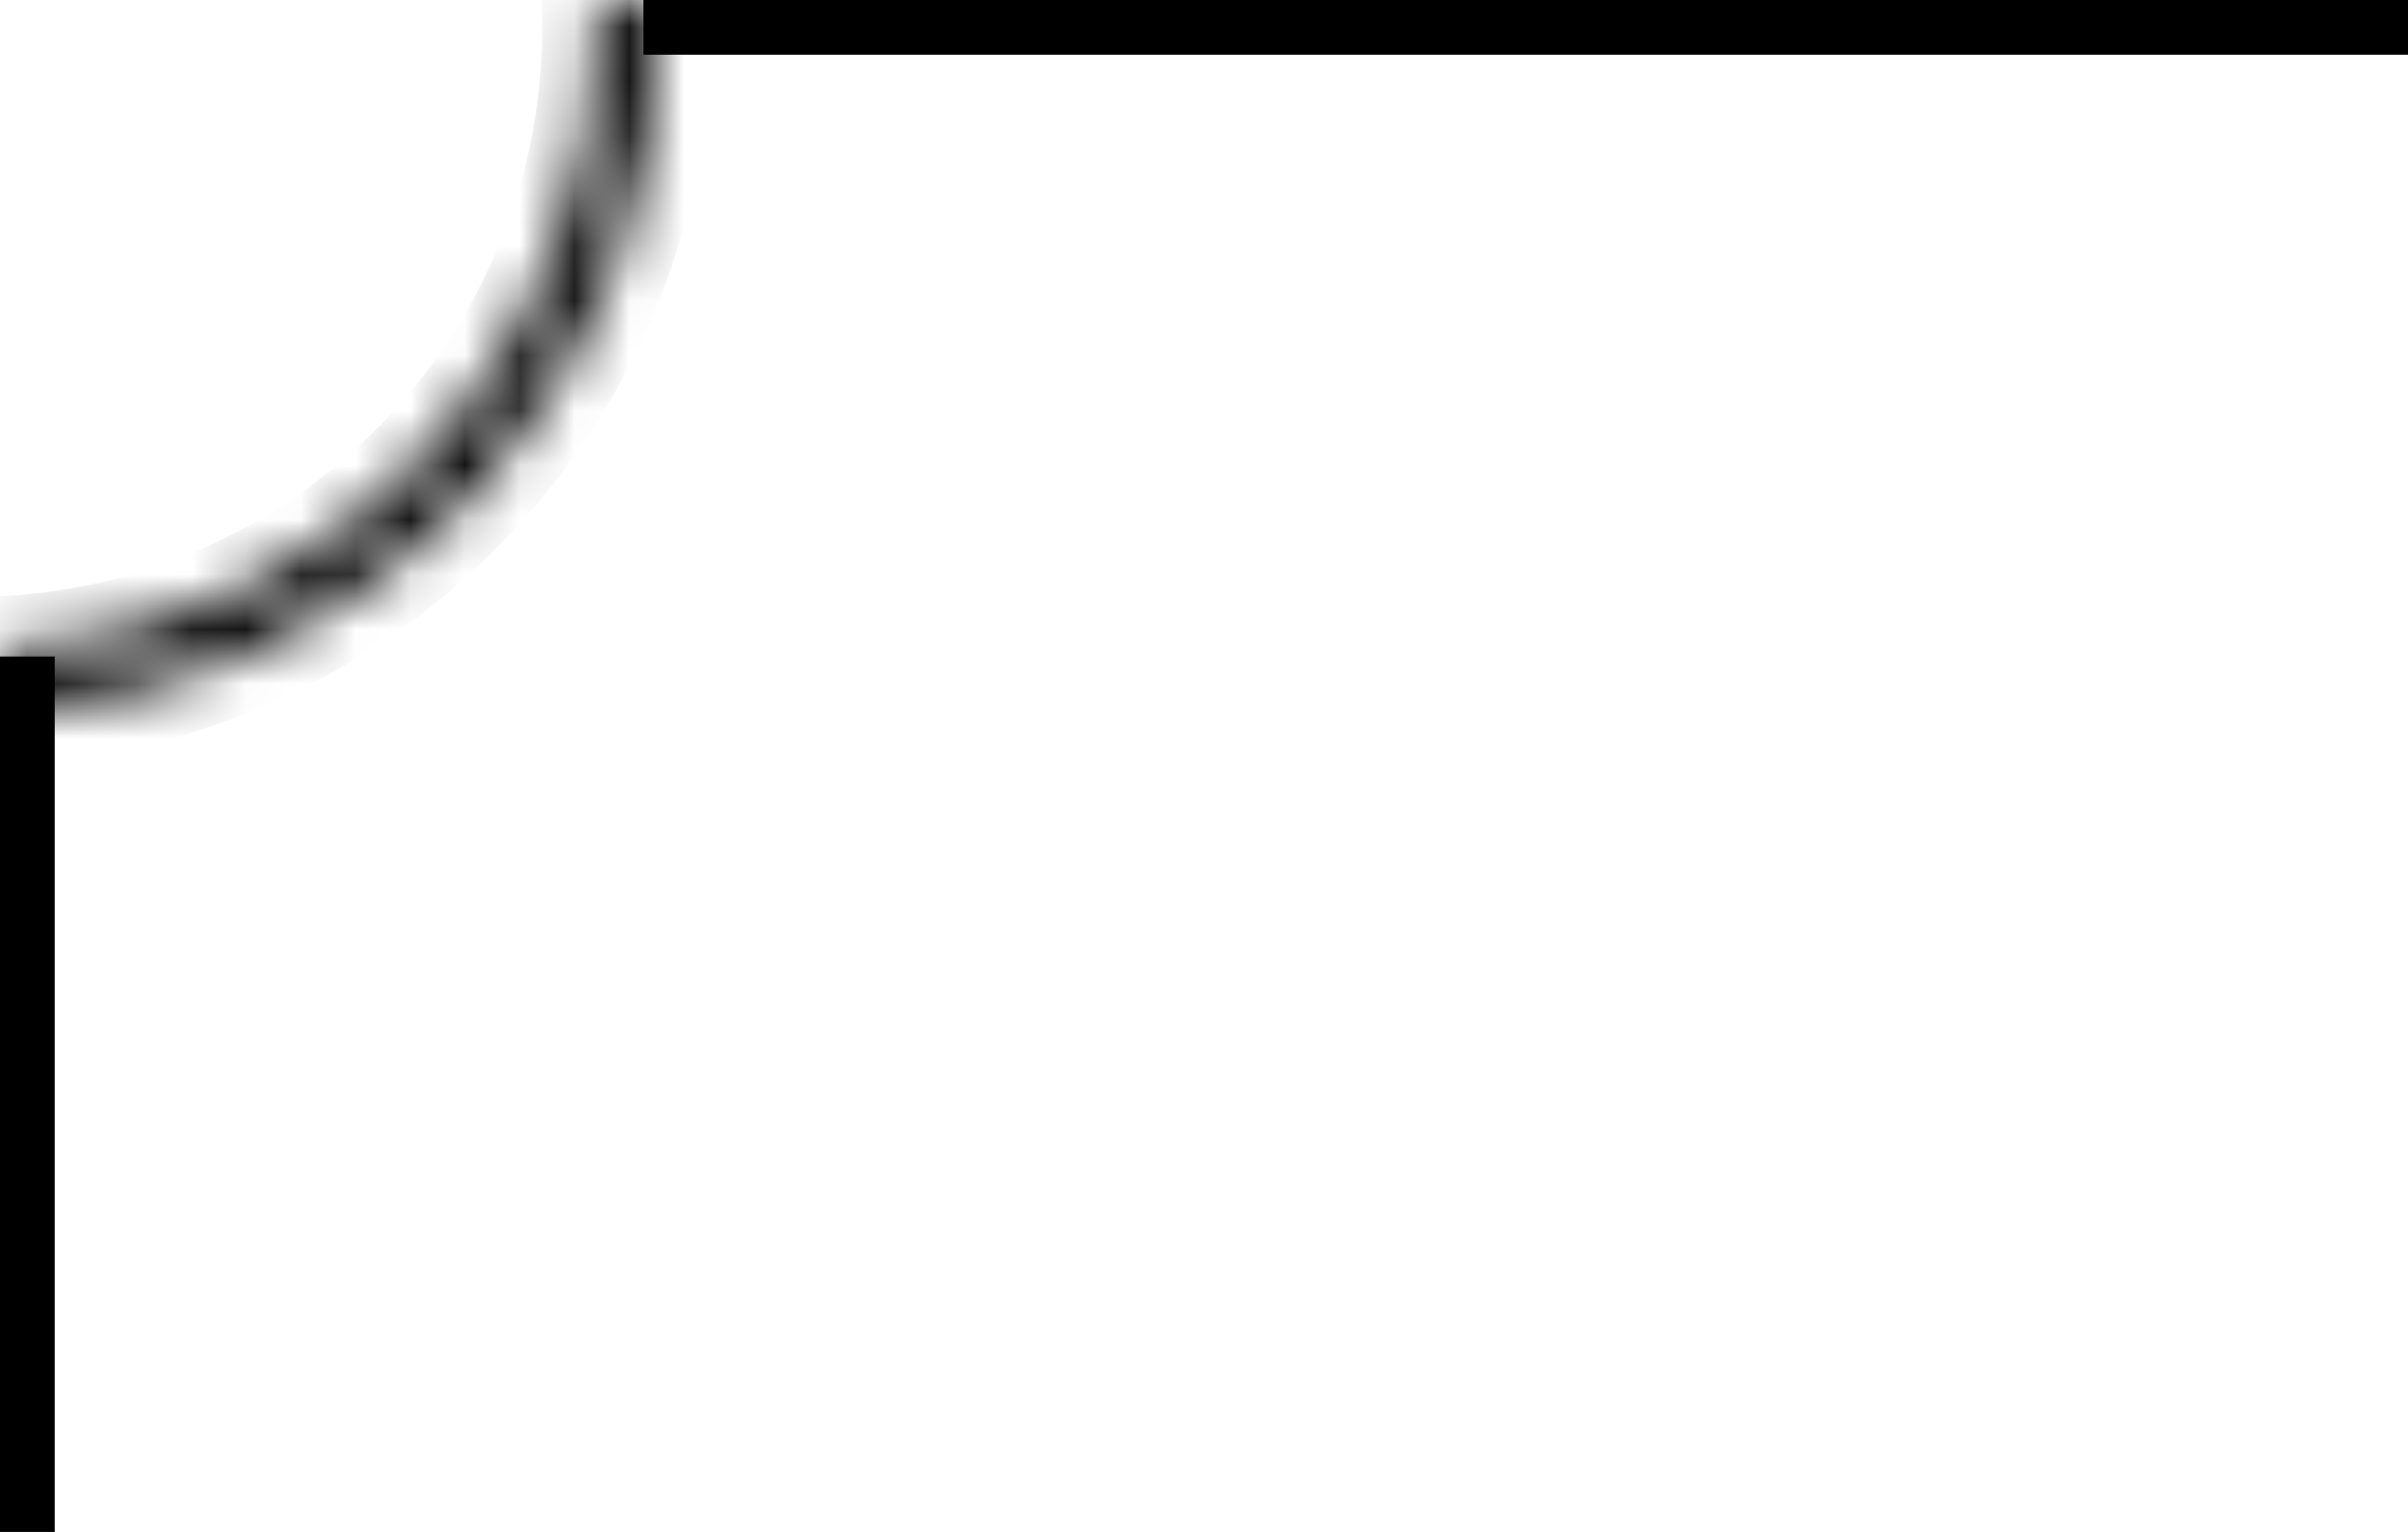 <svg width="44" height="28" viewBox="0 0 44 28" fill="none" xmlns="http://www.w3.org/2000/svg">
<g clip-path="url(#clip0_1124_958)">
<line x1="0.5" y1="28" x2="0.5" y2="12" stroke="black"/>
<line x1="11.756" y1="0.5" x2="44.023" y2="0.5" stroke="black"/>
<mask id="path-3-inside-1_1124_958" fill="white">
<path d="M11.991 0.034C12.053 1.675 11.79 3.311 11.219 4.85C10.648 6.389 9.779 7.8 8.662 9.003C7.545 10.207 6.203 11.178 4.711 11.862C3.218 12.546 1.606 12.93 -0.034 12.991L-0.075 11.902C1.423 11.846 2.894 11.496 4.256 10.871C5.618 10.247 6.844 9.36 7.863 8.262C8.882 7.164 9.675 5.875 10.197 4.471C10.718 3.066 10.958 1.572 10.902 0.075L11.991 0.034Z"/>
</mask>
<path d="M11.991 0.034C12.053 1.675 11.79 3.311 11.219 4.85C10.648 6.389 9.779 7.8 8.662 9.003C7.545 10.207 6.203 11.178 4.711 11.862C3.218 12.546 1.606 12.93 -0.034 12.991L-0.075 11.902C1.423 11.846 2.894 11.496 4.256 10.871C5.618 10.247 6.844 9.36 7.863 8.262C8.882 7.164 9.675 5.875 10.197 4.471C10.718 3.066 10.958 1.572 10.902 0.075L11.991 0.034Z" stroke="black" stroke-width="2" mask="url(#path-3-inside-1_1124_958)"/>
</g>
<defs>
<clipPath id="clip0_1124_958">
<rect width="44" height="28" fill="white"/>
</clipPath>
</defs>
</svg>
